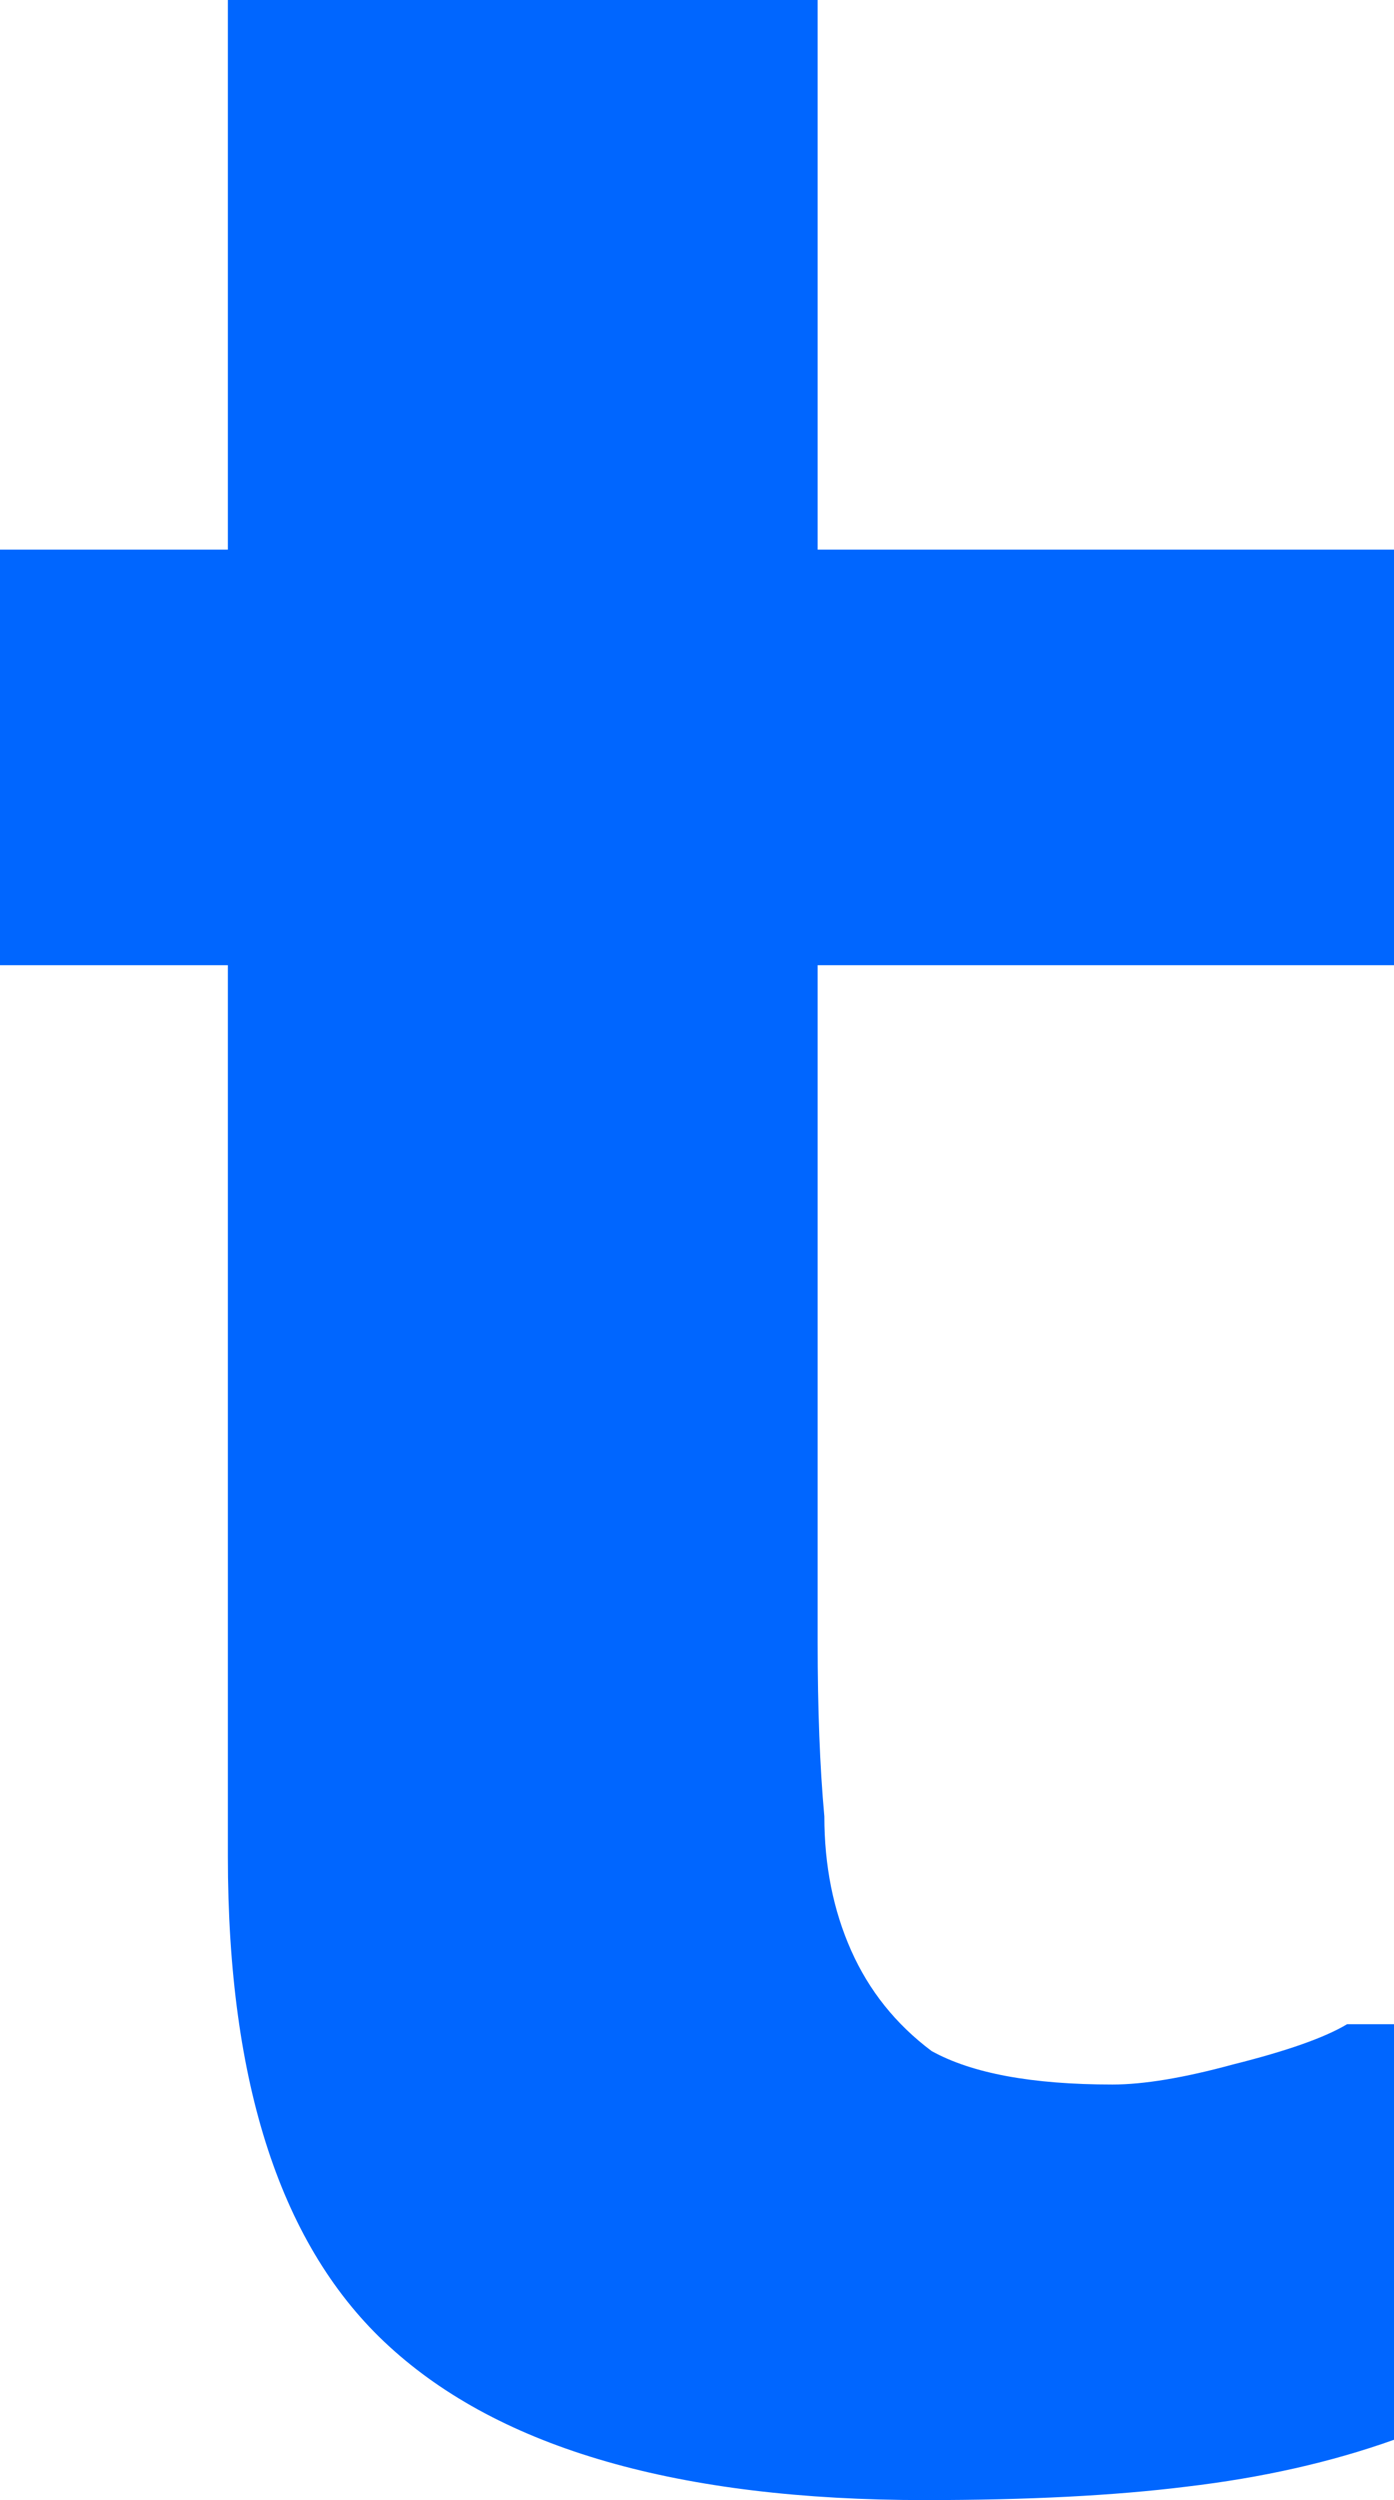 <?xml version="1.0" encoding="UTF-8" standalone="no"?>
<svg xmlns:xlink="http://www.w3.org/1999/xlink" height="18.65px" width="10.4px" xmlns="http://www.w3.org/2000/svg">
  <g transform="matrix(1.0, 0.0, 0.0, 1.0, 5.2, 9.3)">
    <path d="M1.7 9.35 Q2.85 9.35 3.65 9.25 4.5 9.15 5.2 8.9 L5.2 5.8 4.85 5.8 Q4.6 5.95 4.0 6.1 3.45 6.25 3.1 6.25 2.2 6.25 1.75 6.0 1.35 5.7 1.15 5.25 0.95 4.8 0.95 4.25 0.9 3.7 0.9 2.95 L0.9 -2.1 5.2 -2.1 5.2 -5.2 0.9 -5.2 0.9 -9.3 -3.5 -9.3 -3.5 -5.2 -5.2 -5.2 -5.2 -2.1 -3.5 -2.1 -3.5 4.55 Q-3.5 7.1 -2.3 8.2 -1.05 9.35 1.7 9.35" fill="#0066ff" fill-rule="evenodd" stroke="none"/>
  </g>
</svg>
